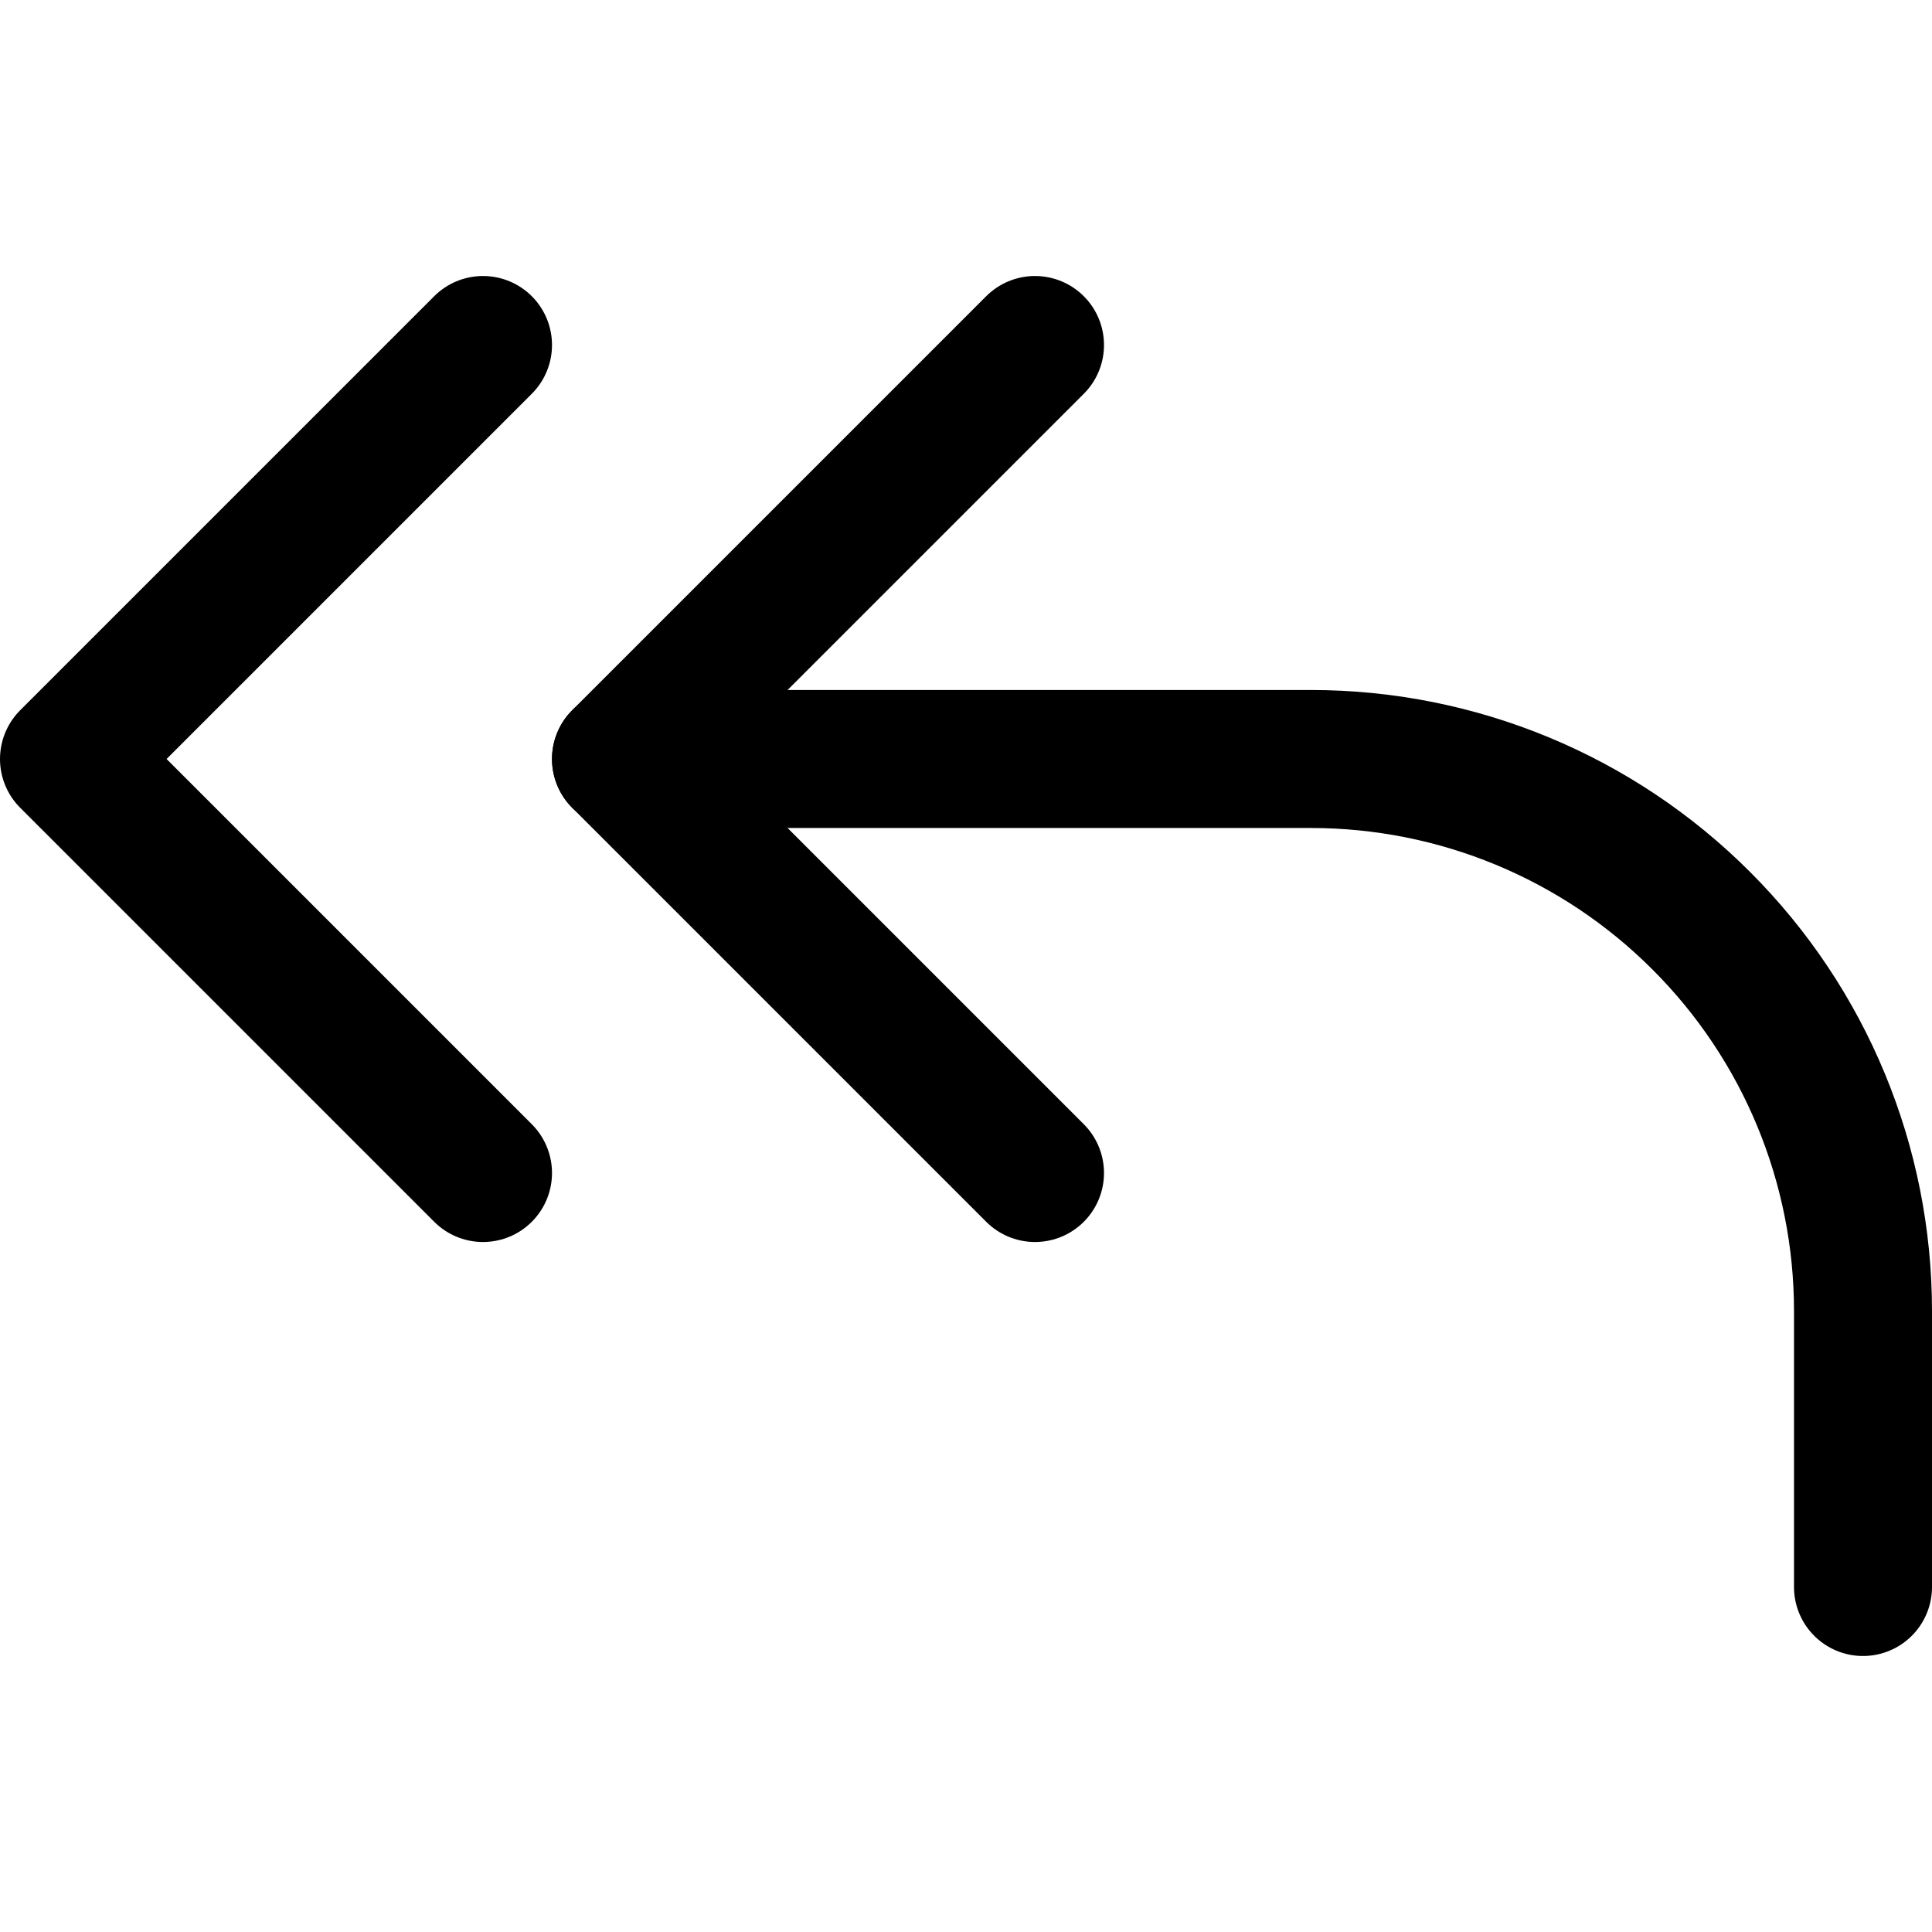 <svg xmlns="http://www.w3.org/2000/svg" fill="none" viewBox="0 0 14 14" id="Mail-Send-Reply-All--Streamline-Core"><desc>Mail Send Reply All Streamline Icon: https://streamlinehq.com</desc><g id="mail-send-reply-all--email-message-reply-all-actions-action-arrow"><path id="Vector" stroke="#000000" stroke-linecap="round" stroke-linejoin="round" d="m7.5 2.5 -3 3 3 3" stroke-width="1"></path><path id="Vector_2" stroke="#000000" stroke-linecap="round" stroke-linejoin="round" d="M13.5 11.5v-2c0 -1.061 -0.421 -2.078 -1.172 -2.828C11.578 5.921 10.561 5.5 9.5 5.5h-5" stroke-width="1"></path><path id="Vector_3" stroke="#000000" stroke-linecap="round" stroke-linejoin="round" d="m3.5 2.5 -3 3 3 3" stroke-width="1"></path></g></svg>